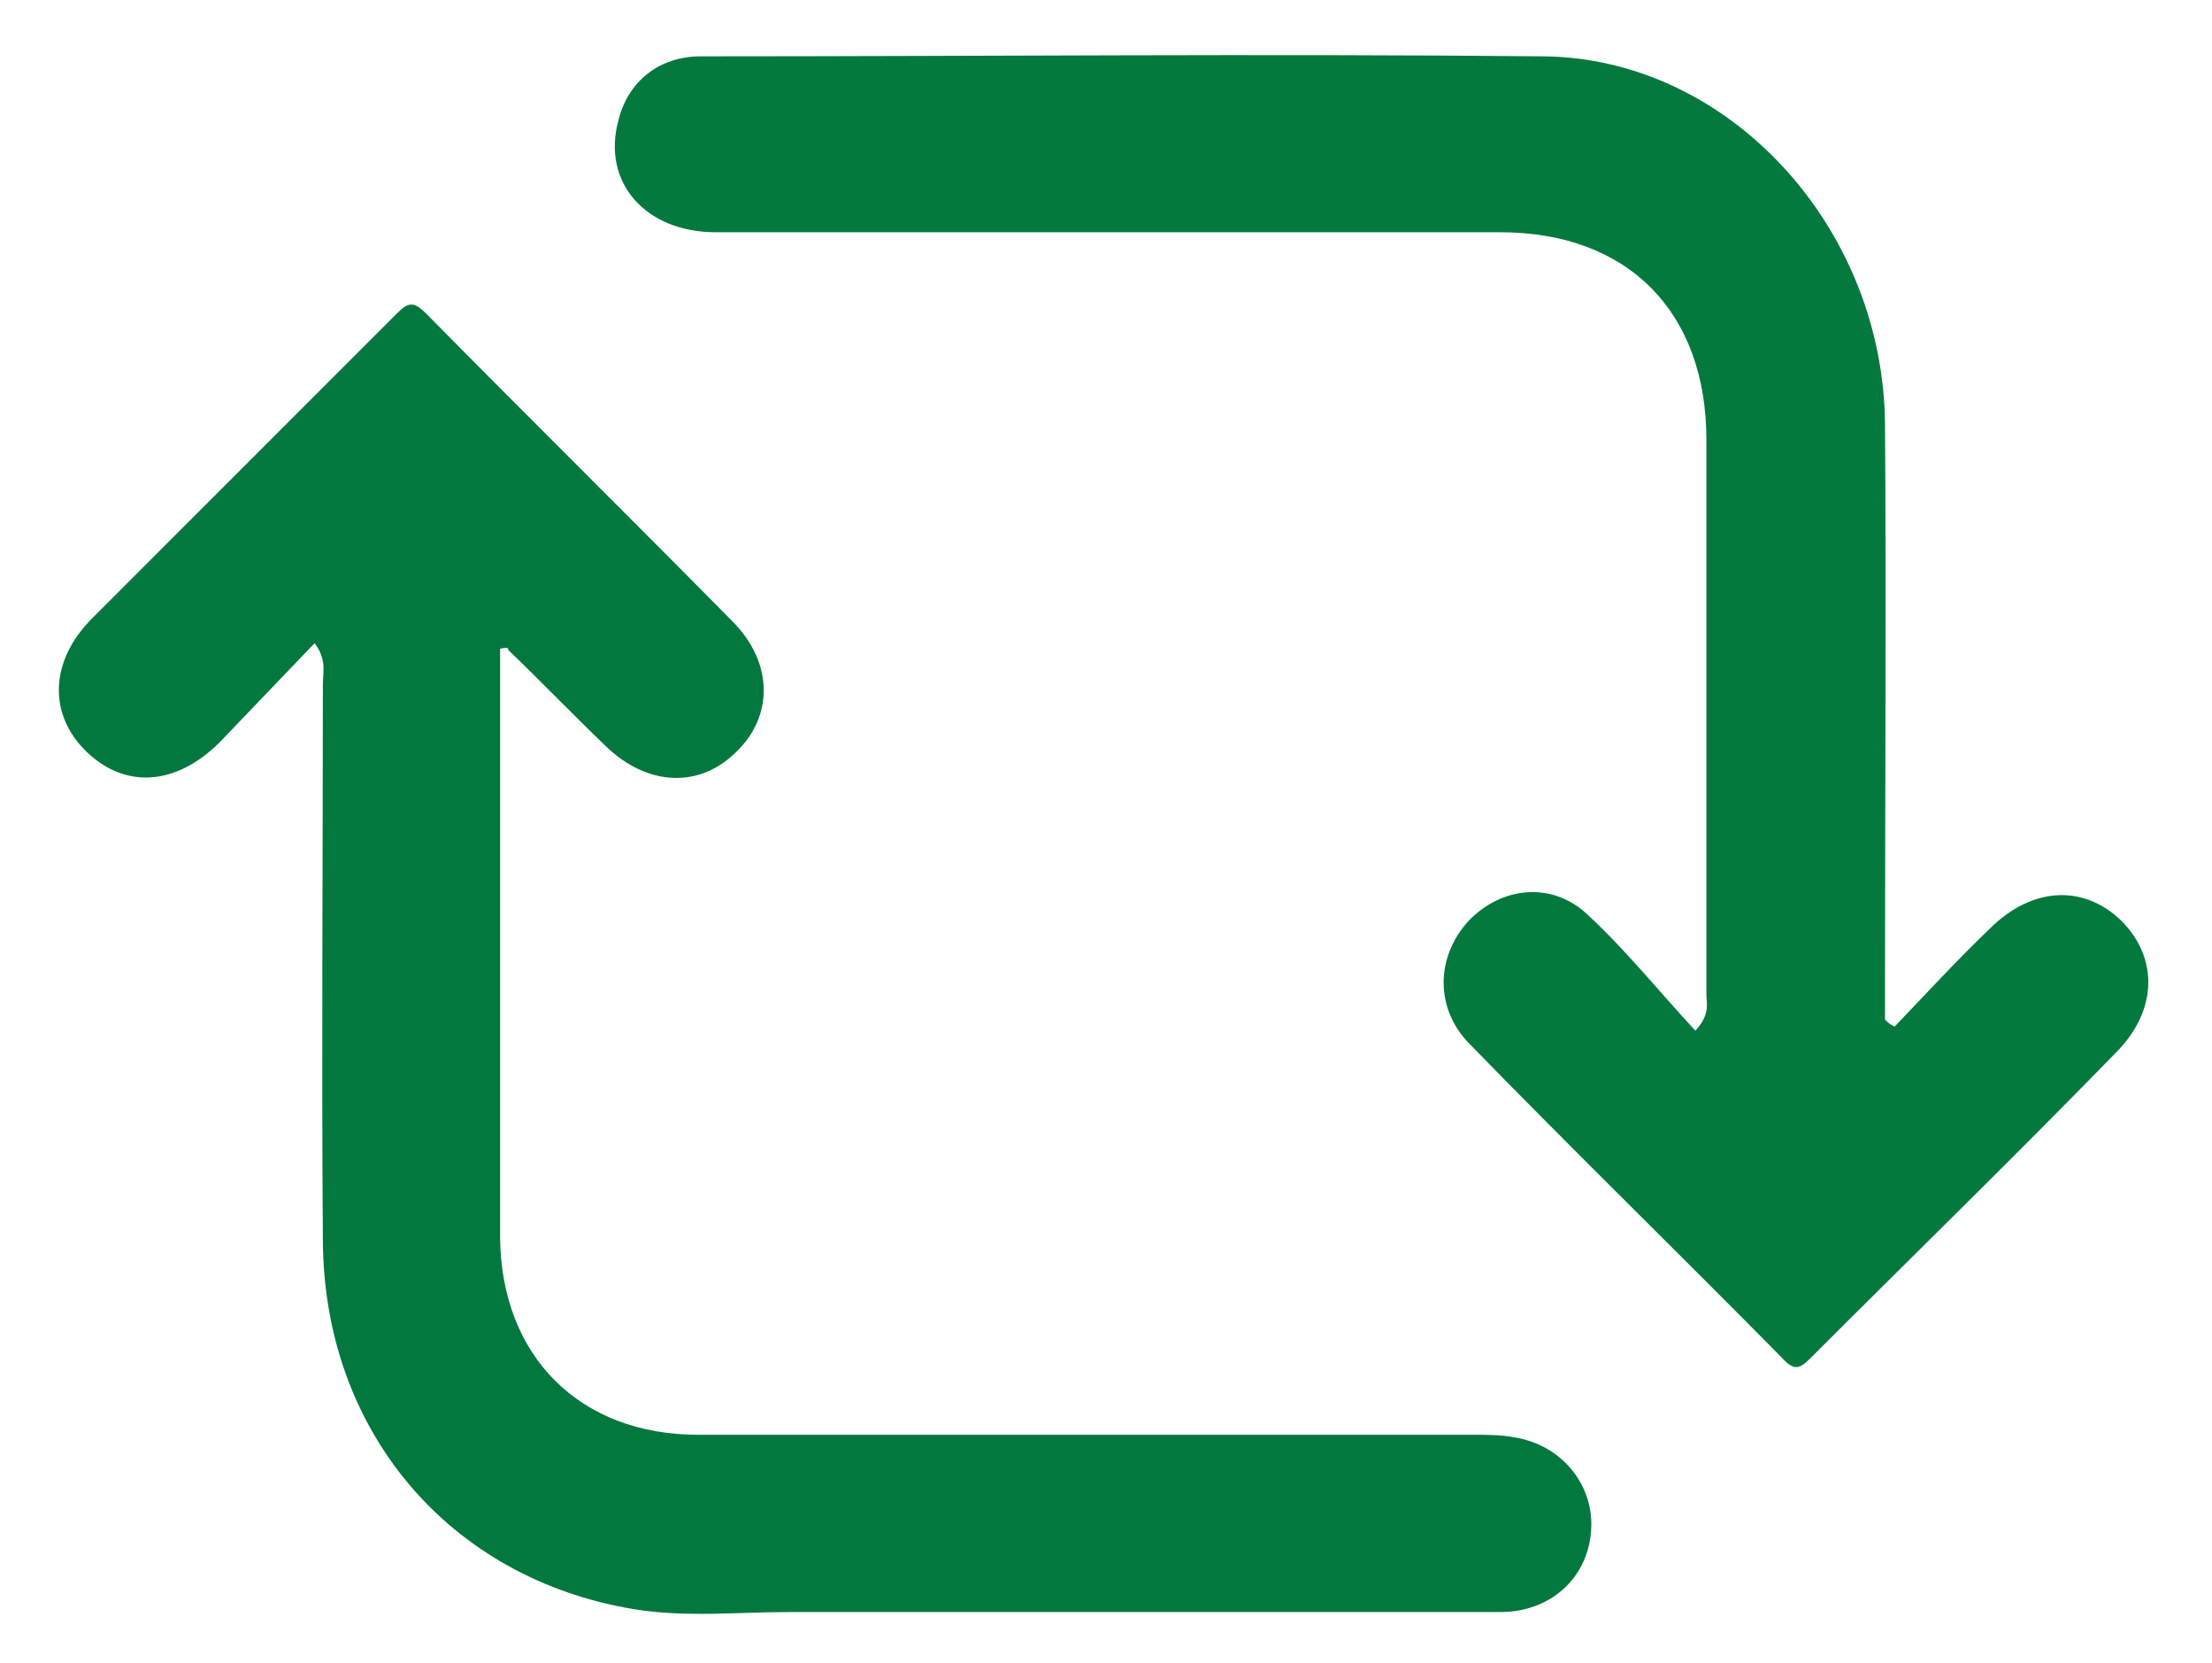 <?xml version="1.0" encoding="utf-8"?>
<!-- Generator: Adobe Illustrator 25.4.1, SVG Export Plug-In . SVG Version: 6.00 Build 0)  -->
<svg version="1.1" id="Layer_1" xmlns="http://www.w3.org/2000/svg" xmlns:xlink="http://www.w3.org/1999/xlink" x="0px" y="0px"
	 viewBox="0 0 161 121" style="enable-background:new 0 0 161 121;" xml:space="preserve">
<style type="text/css">
	.st0{fill:#03783E;}
	.st1{fill:#04793E;}
</style>
<g id="_x36_ey8bp_00000095332128509134289450000000593801459387655554_">
	<g>
		<path class="st0" d="M36.4,47.2c0,10.2,0,20.3,0,30.4c0,4.2,0,8.3,0,12.5c0.1,8.6,5.8,14.3,14.4,14.3c18.8,0,37.5,0,56.3,0
			c1.1,0,2.2,0,3.2,0.2c3.5,0.6,5.8,3.6,5.5,6.9c-0.3,3.4-3,5.8-6.6,5.8c-17.3,0-34.6,0-51.8,0c-3.7,0-7.5,0.4-11.2-0.2
			c-13.5-2.2-22.7-13-22.7-27c-0.1-13.4,0-26.9,0-40.3c0-0.9,0.3-1.8-0.6-3c-2.4,2.5-4.6,4.8-6.9,7.2c-3.2,3.2-6.9,3.4-9.7,0.7
			c-2.8-2.7-2.7-6.6,0.4-9.7c7.4-7.4,14.8-14.8,22.2-22.2c0.8-0.8,1.2-0.9,2.1,0c7.4,7.5,14.9,14.9,22.3,22.4c3,3,3,6.9,0.3,9.5
			c-2.7,2.7-6.5,2.5-9.5-0.4c-2.4-2.3-4.7-4.7-7.1-7C37,47.1,36.9,47.1,36.4,47.2z"/>
		<path class="st1" d="M137.9,74.7c2.3-2.4,4.5-4.8,6.9-7.1c3-3,6.7-3.3,9.5-0.7c2.8,2.7,2.8,6.6-0.3,9.7
			c-7.3,7.5-14.8,14.8-22.2,22.2c-0.8,0.8-1.2,1-2.1,0c-7.5-7.6-15.2-15.1-22.7-22.8c-2.6-2.6-2.5-6.4-0.1-9
			c2.4-2.5,6.1-2.9,8.7-0.4c2.8,2.6,5.2,5.6,7.8,8.4c1.1-1.2,0.8-2,0.8-2.6c0-13.5,0-26.9,0-40.4c0-9.3-5.7-15.1-15-15.1
			c-19,0-38,0-57.1,0c-5.1,0-8.3-3.6-7.1-8.1c0.7-2.9,3-4.7,6-4.7c20.4,0,40.9-0.2,61.3,0c13.5,0.1,24.8,12.4,24.9,26.8
			c0.1,13.5,0,27.1,0,40.6c0,0.9,0,1.8,0,2.7C137.5,74.5,137.7,74.6,137.9,74.7z"/>
	</g>
</g>
</svg>

